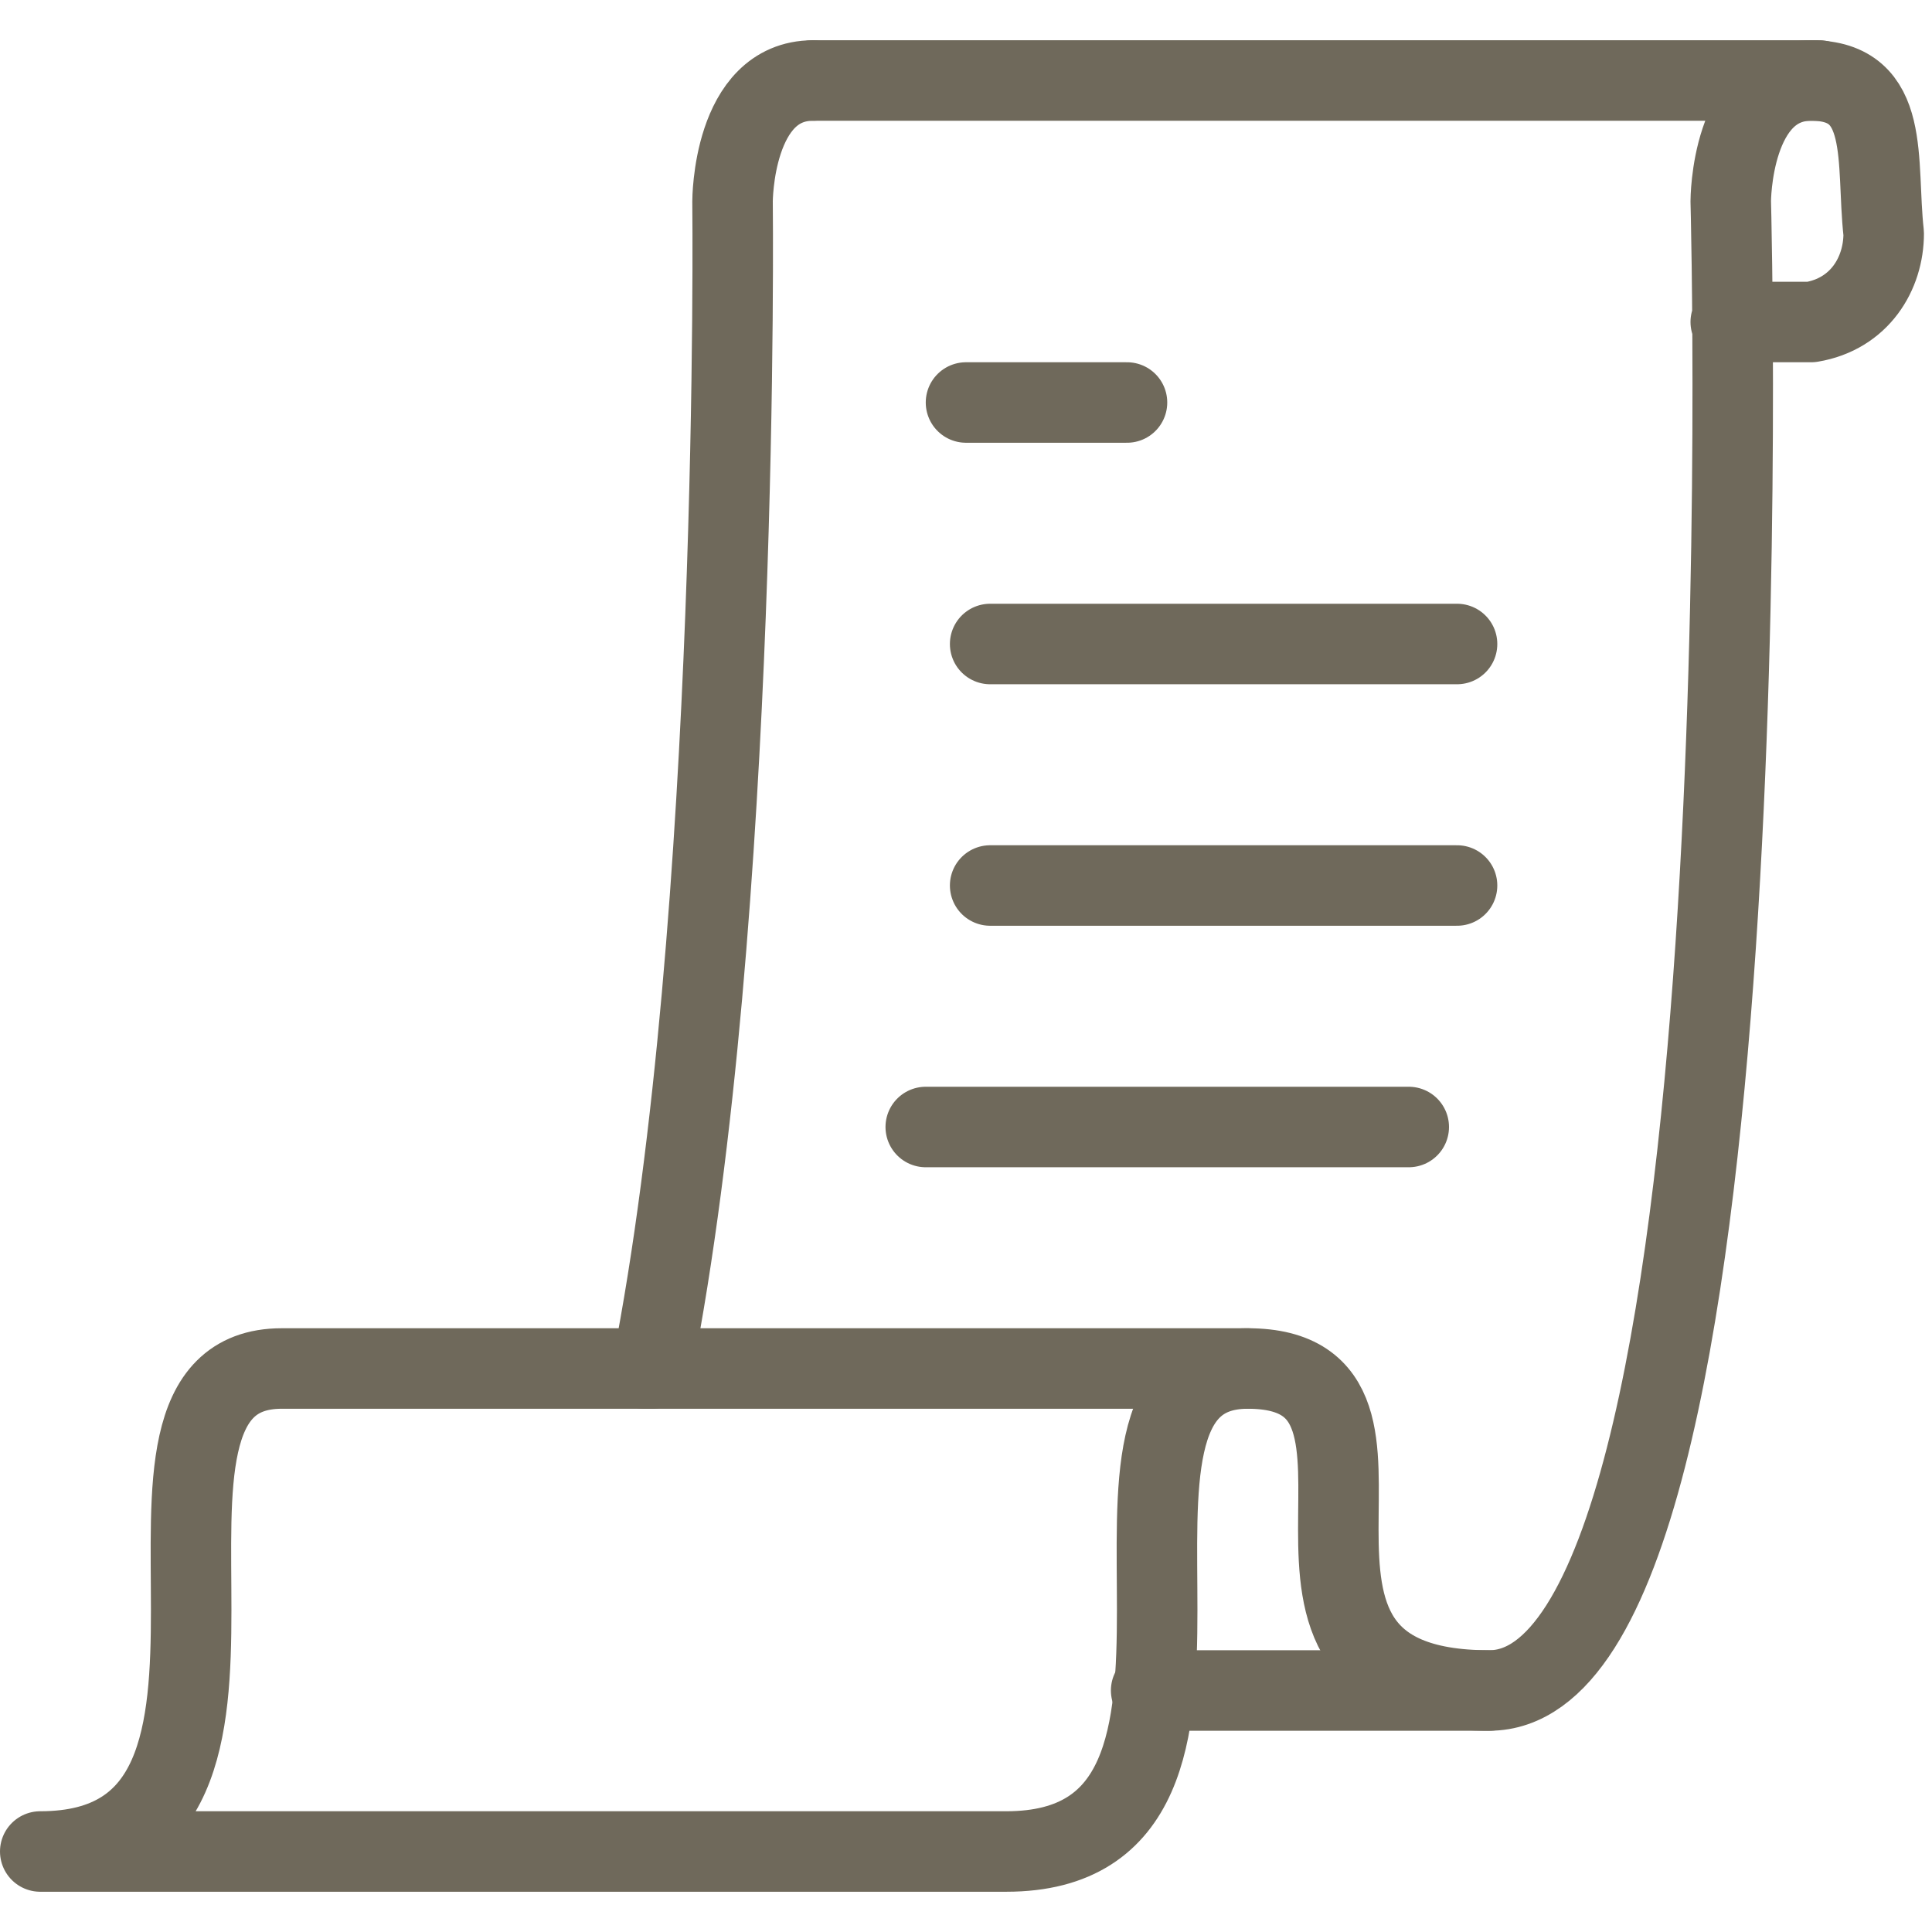 <?xml version="1.0" encoding="UTF-8"?>
<svg id="Receipt--Streamline-Ultimate" xmlns="http://www.w3.org/2000/svg" version="1.1" viewBox="0 0 24 24">
  <!-- Generator: Adobe Illustrator 29.7.0, SVG Export Plug-In . SVG Version: 2.1.1 Build 138)  -->
  <defs>
    <style>
      .st0 {
        fill: none;
        stroke: #6f695b;
        stroke-linecap: round;
        stroke-linejoin: round;
      }
    </style>
  </defs>
  <path class="st0" d="M8,17h7.5"/>
  <path class="st0" d="M18.5,21h-4.2"/>
  <path class="st0" d="M12,5h2"/>
  <path class="st0" d="M12.3,11h5.8"/>
  <path class="st0" d="M12.3,8h5.8"/>
  <path class="st0" d="M11.5,14h6"/>
  <path class="st0" d="M10.1,1h12.5"/>
  <path class="st0" d="M10.1,1c-1,0-1,1.5-1,1.5,0,0,.1,8.9-1,14.5H3.5c-2.5,0,.5,6-3,6h12c3.5,0,.5-6,3-6s-.5,4,3,4,3-18.5,3-18.5c0,0,0-1.5,1-1.5s.8,1,.9,1.9c0,.5-.3,1-.9,1.1,0,0,0,0-.1,0h-.9"/>
</svg>